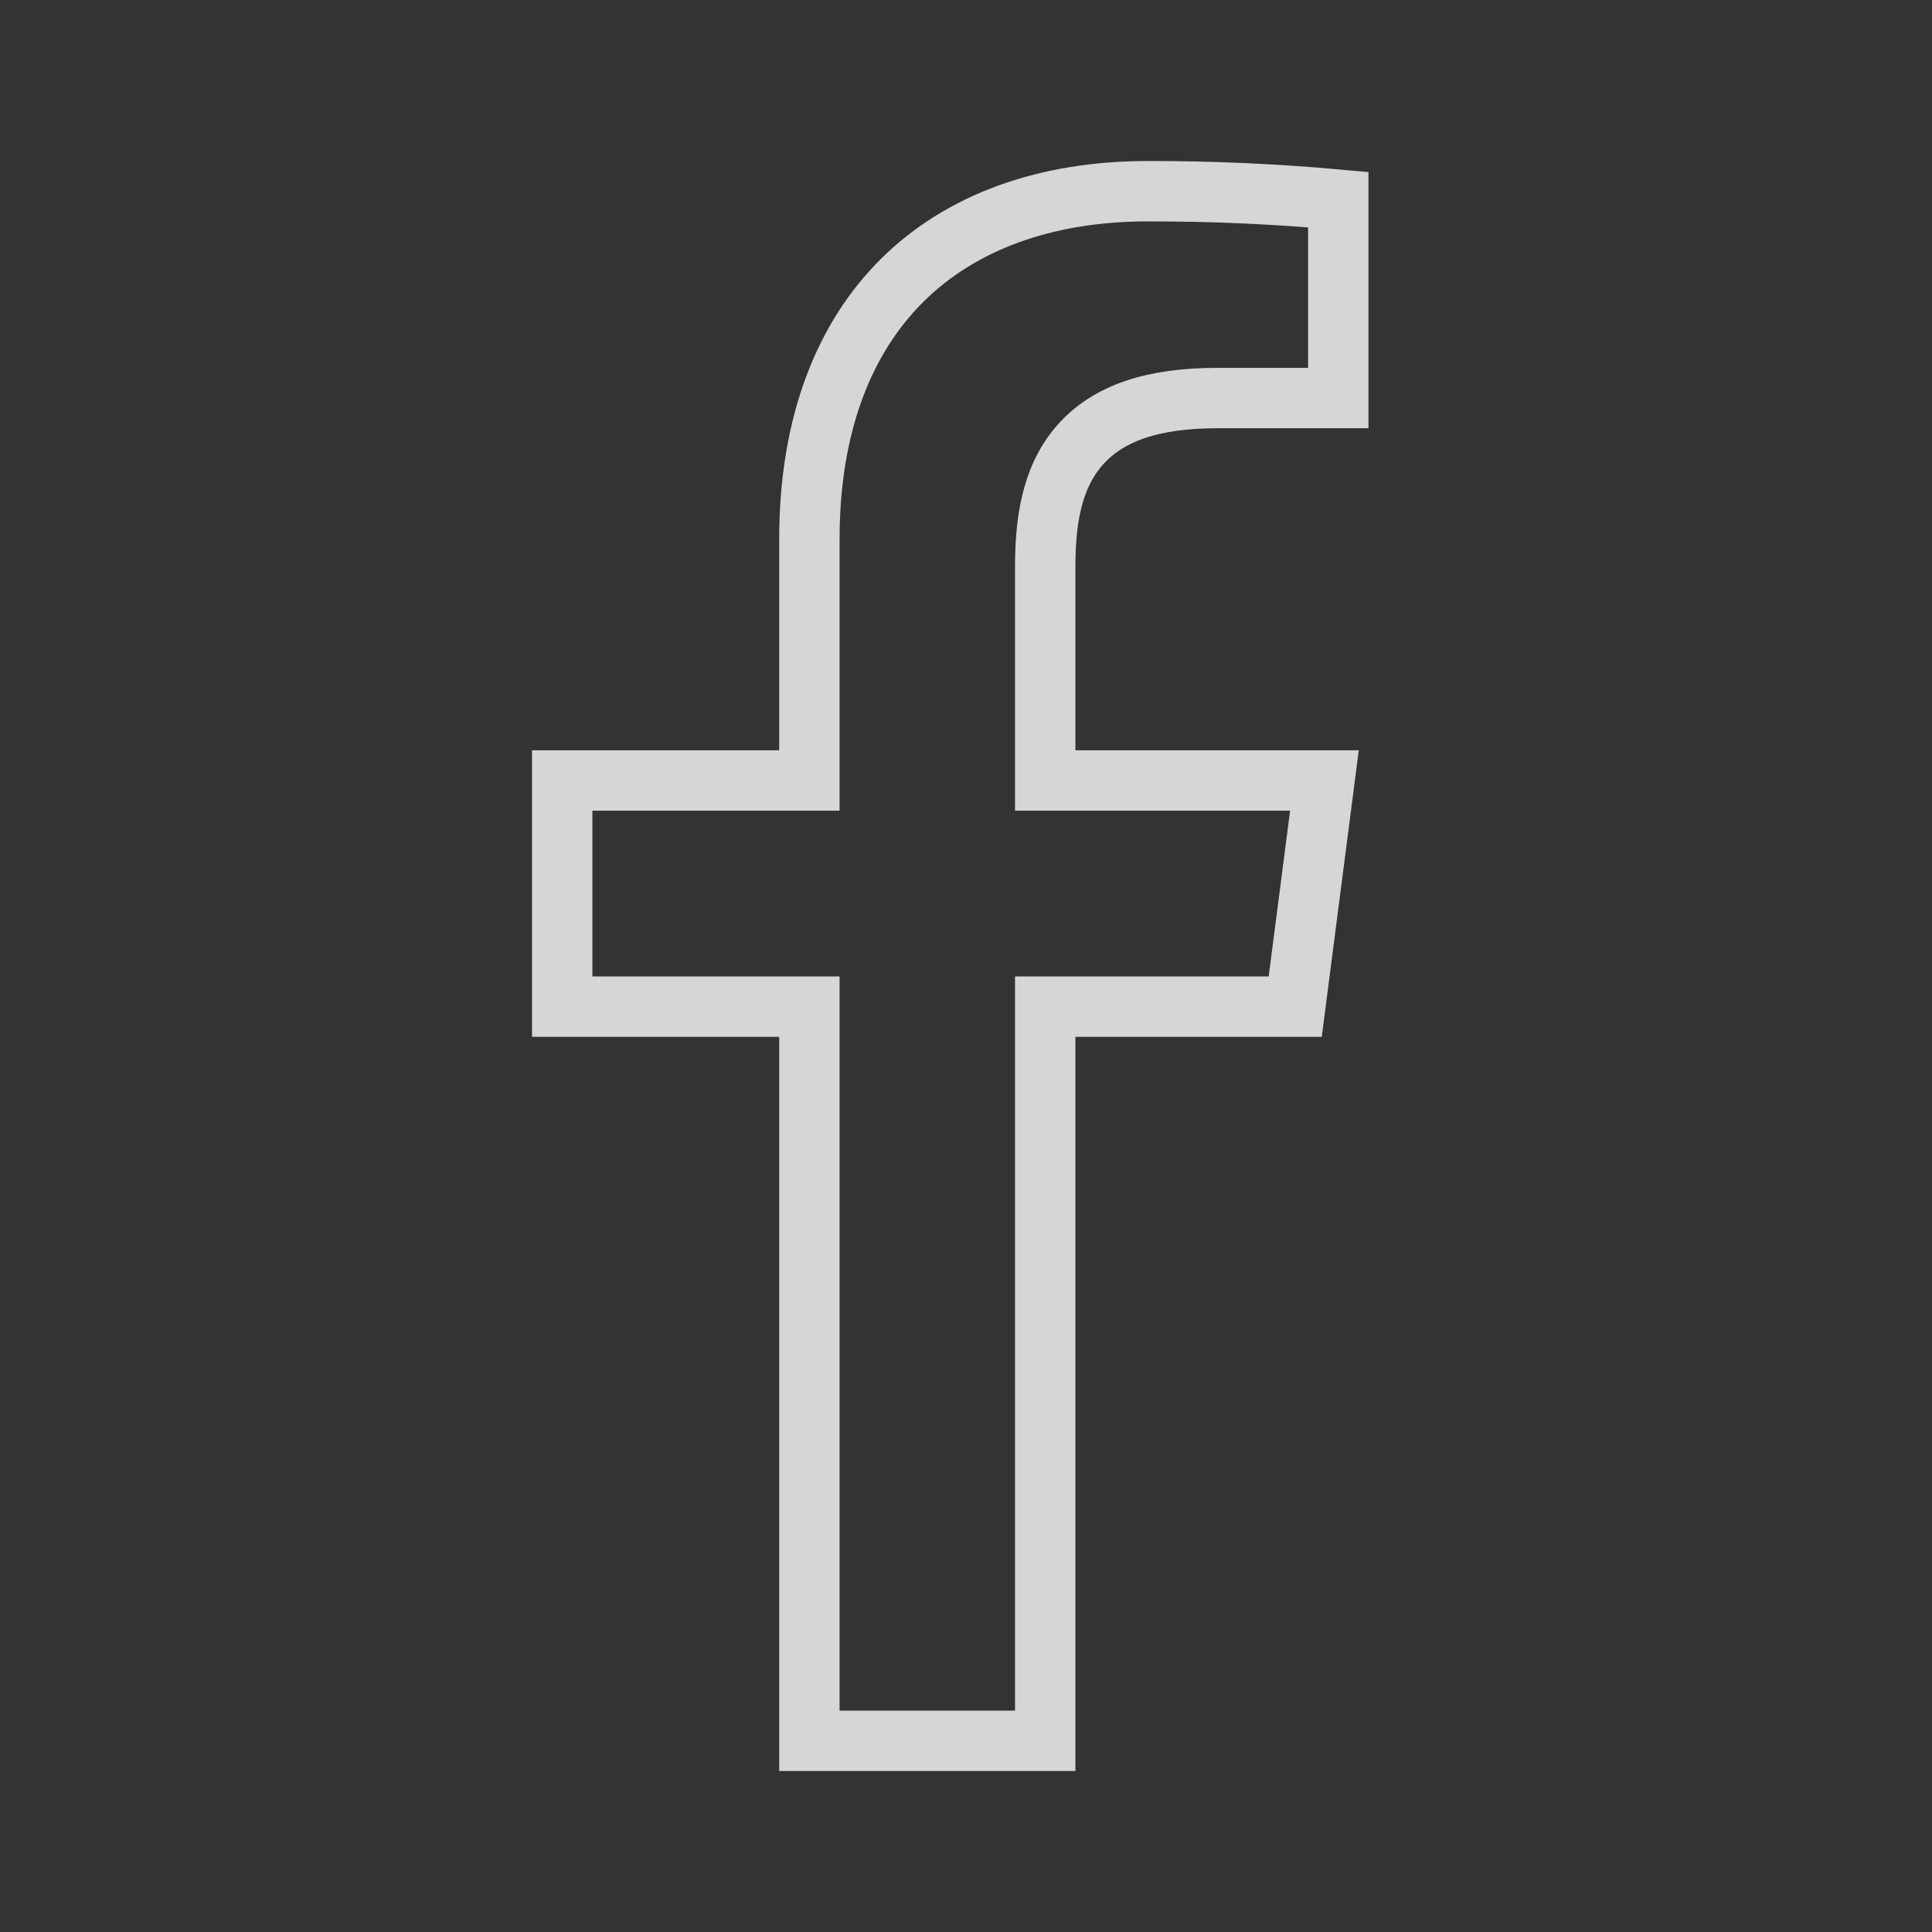 <svg width="32" height="32" viewBox="0 0 32 32" fill="none" xmlns="http://www.w3.org/2000/svg">
<rect x="0" y="0" width="32" height="32" fill="#333333" stroke="none"/>
<g opacity="0.8">
<path d="M19.012 3.167L19.013 3.167C20.066 3.165 21.118 3.212 22.166 3.307V6.593H20.159C19.111 6.593 18.343 6.833 17.864 7.399C17.401 7.945 17.312 8.682 17.312 9.4V12.427V12.927H17.812H21.937L21.453 16.673H17.812H17.312V17.173V28.833H13.406V17.173V16.673H12.906H9.312V12.927H12.906H13.406V12.427V8.933C13.406 7.01 13.992 5.583 14.95 4.636C15.911 3.687 17.301 3.167 19.012 3.167Z" stroke="white"/>
</g>
</svg>
